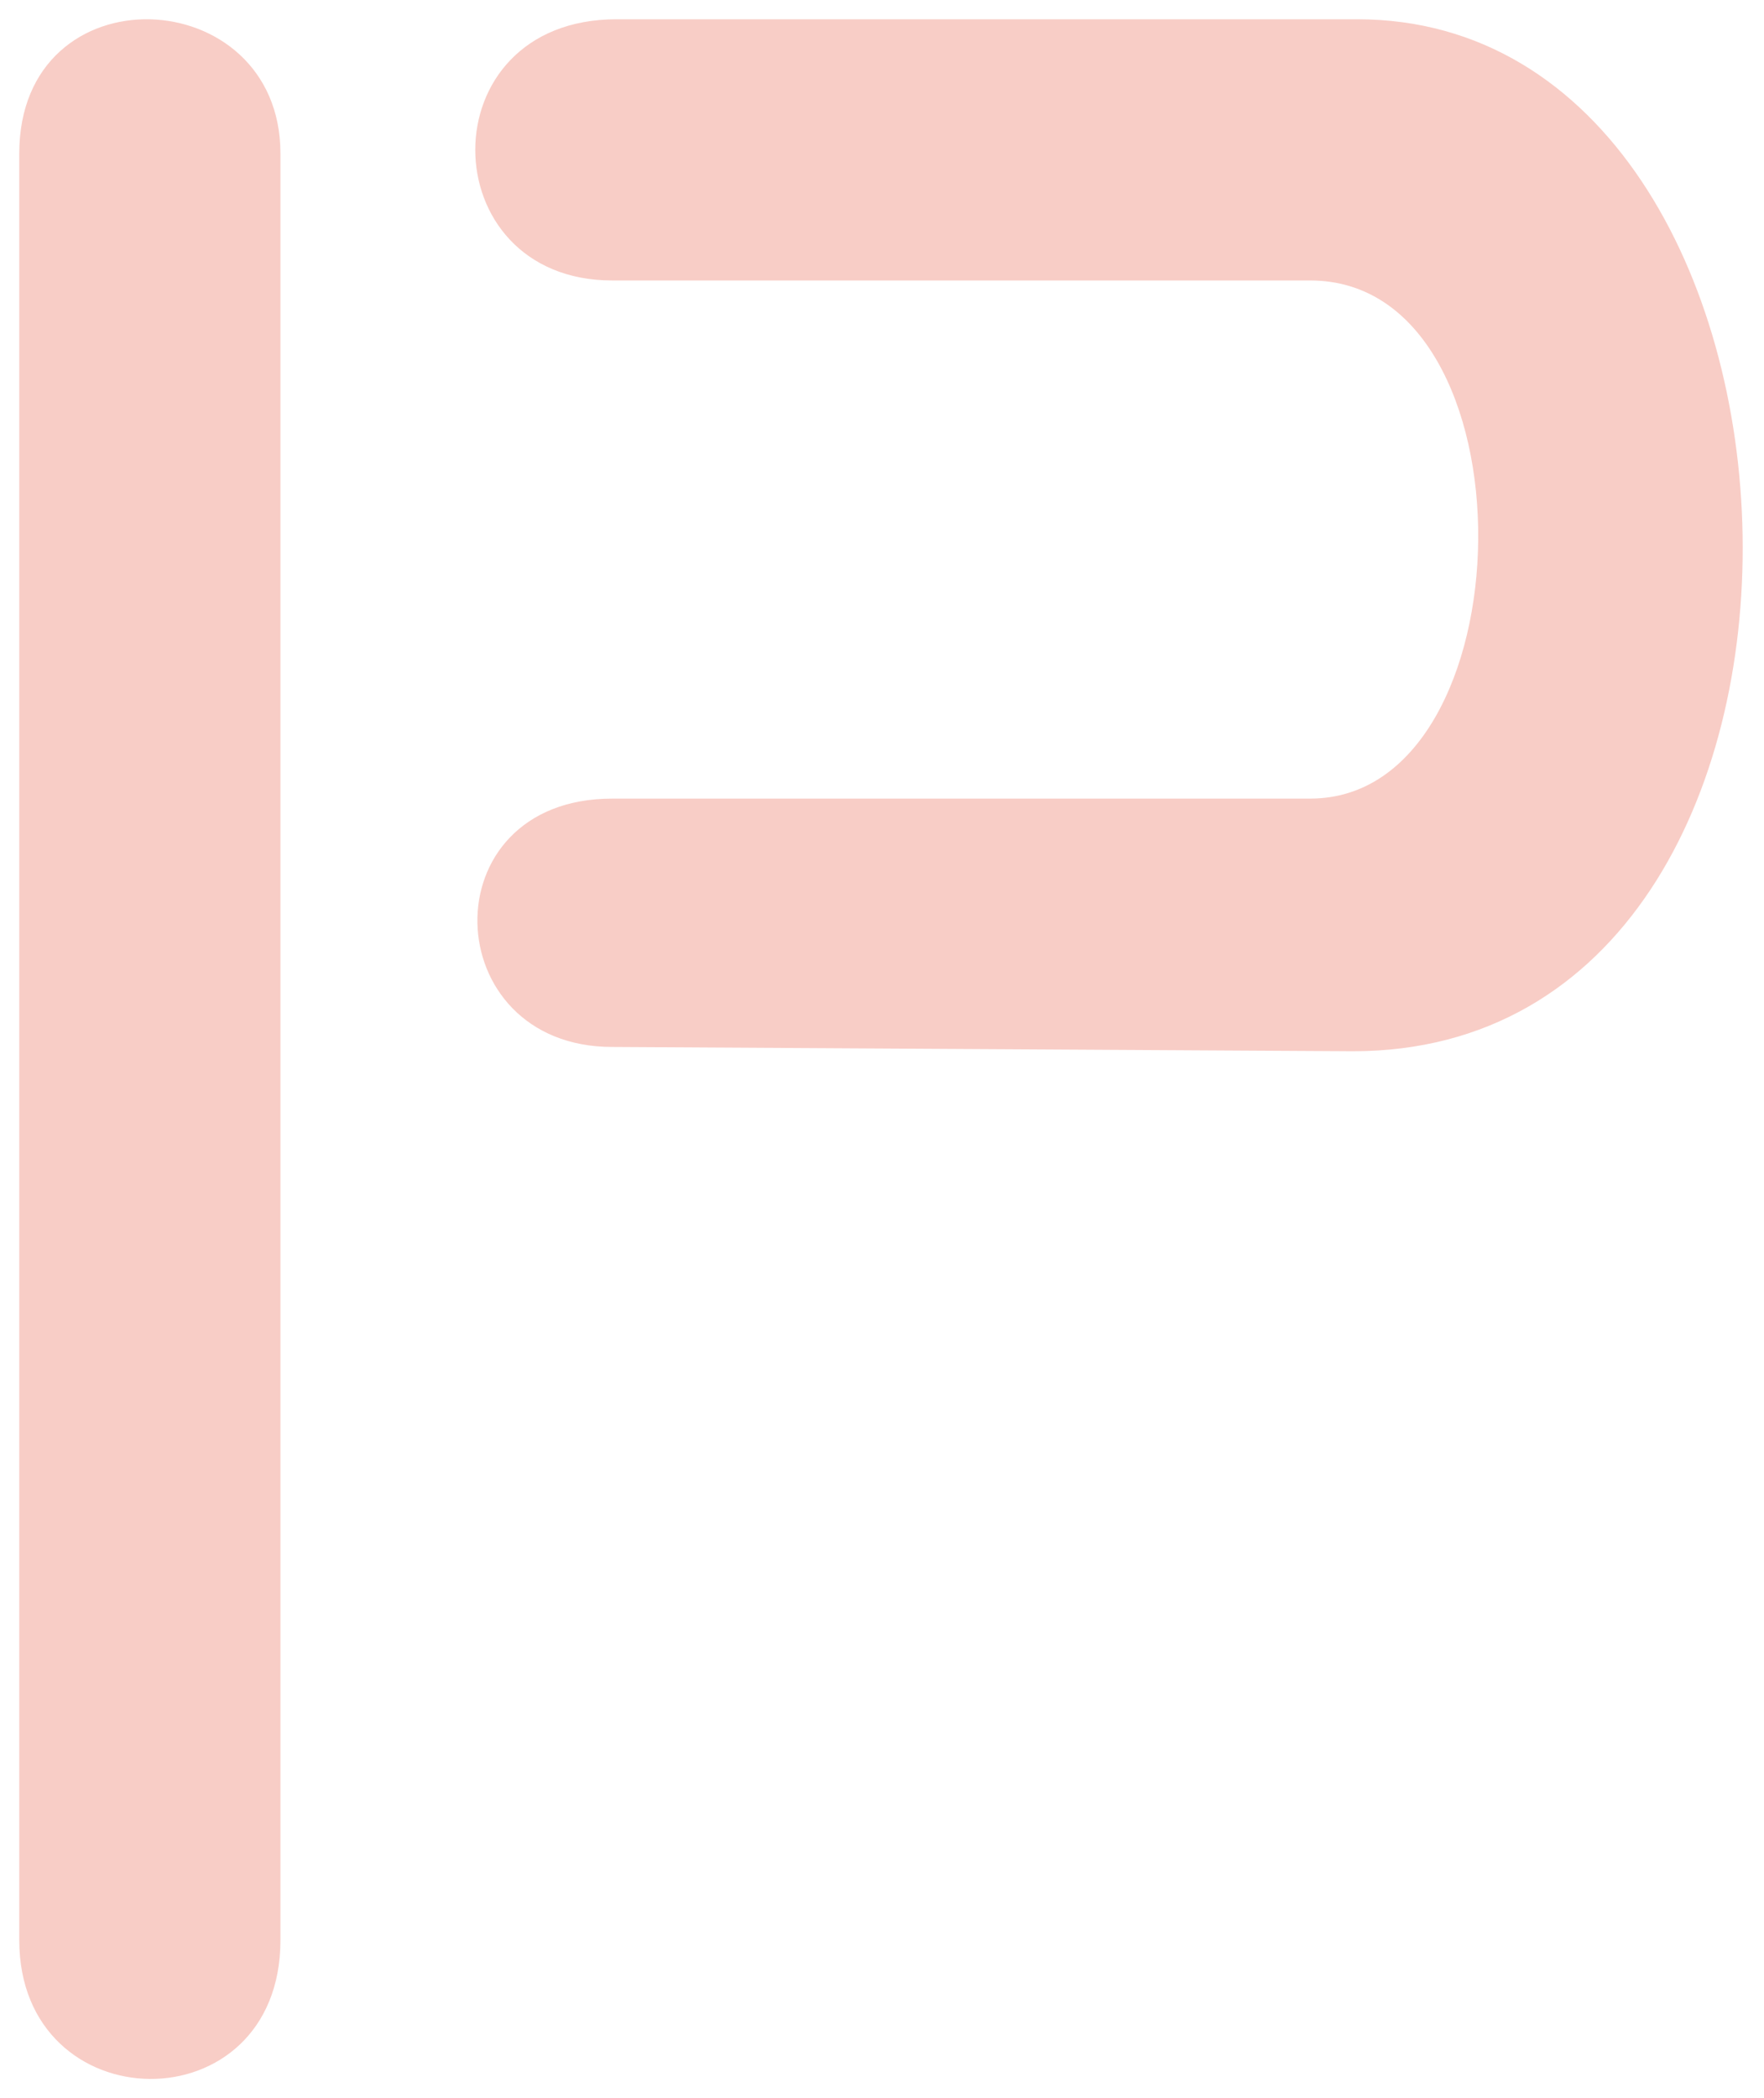 <svg width="412" height="490" viewBox="0 0 412 490" fill="none" xmlns="http://www.w3.org/2000/svg">
<g filter="url(#filter0_d_0_1)">
<path d="M5 449.094V31.841C5 -10.65 65 -7.887 65 31.841V449.094C65 492.095 5 491.174 5 449.094Z" fill="#F8CDC6"/>
<path d="M317 1H144C100.347 1 101.331 61 143 61H306C360 61 358 183 306 183H143C100.665 183 102.681 240 143 240L316 241C441 241 432 1 317 1Z" fill="#F8CDC6"/>
<path d="M5 449.094V31.841C5 -10.65 65 -7.887 65 31.841V449.094C65 492.095 5 491.174 5 449.094Z" stroke="#F8CDC6"/>
<path d="M317 1H144C100.347 1 101.331 61 143 61H306C360 61 358 183 306 183H143C100.665 183 102.681 240 143 240L316 241C441 241 432 1 317 1Z" stroke="#F8CDC6"/>
</g>
<defs>
<filter id="filter0_d_0_1" x="0.5" y="0.5" width="410.525" height="489" filterUnits="userSpaceOnUse" color-interpolation-filters="sRGB">
<feFlood flood-opacity="0" result="BackgroundImageFix"/>
<feColorMatrix in="SourceAlpha" type="matrix" values="0 0 0 0 0 0 0 0 0 0 0 0 0 0 0 0 0 0 127 0" result="hardAlpha"/>
<feOffset dy="4"/>
<feGaussianBlur stdDeviation="2"/>
<feComposite in2="hardAlpha" operator="out"/>
<feColorMatrix type="matrix" values="0 0 0 0 0 0 0 0 0 0 0 0 0 0 0 0 0 0 0.25 0"/>
<feBlend mode="normal" in2="BackgroundImageFix" result="effect1_dropShadow_0_1"/>
<feBlend mode="normal" in="SourceGraphic" in2="effect1_dropShadow_0_1" result="shape"/>
</filter>
</defs>
</svg>
